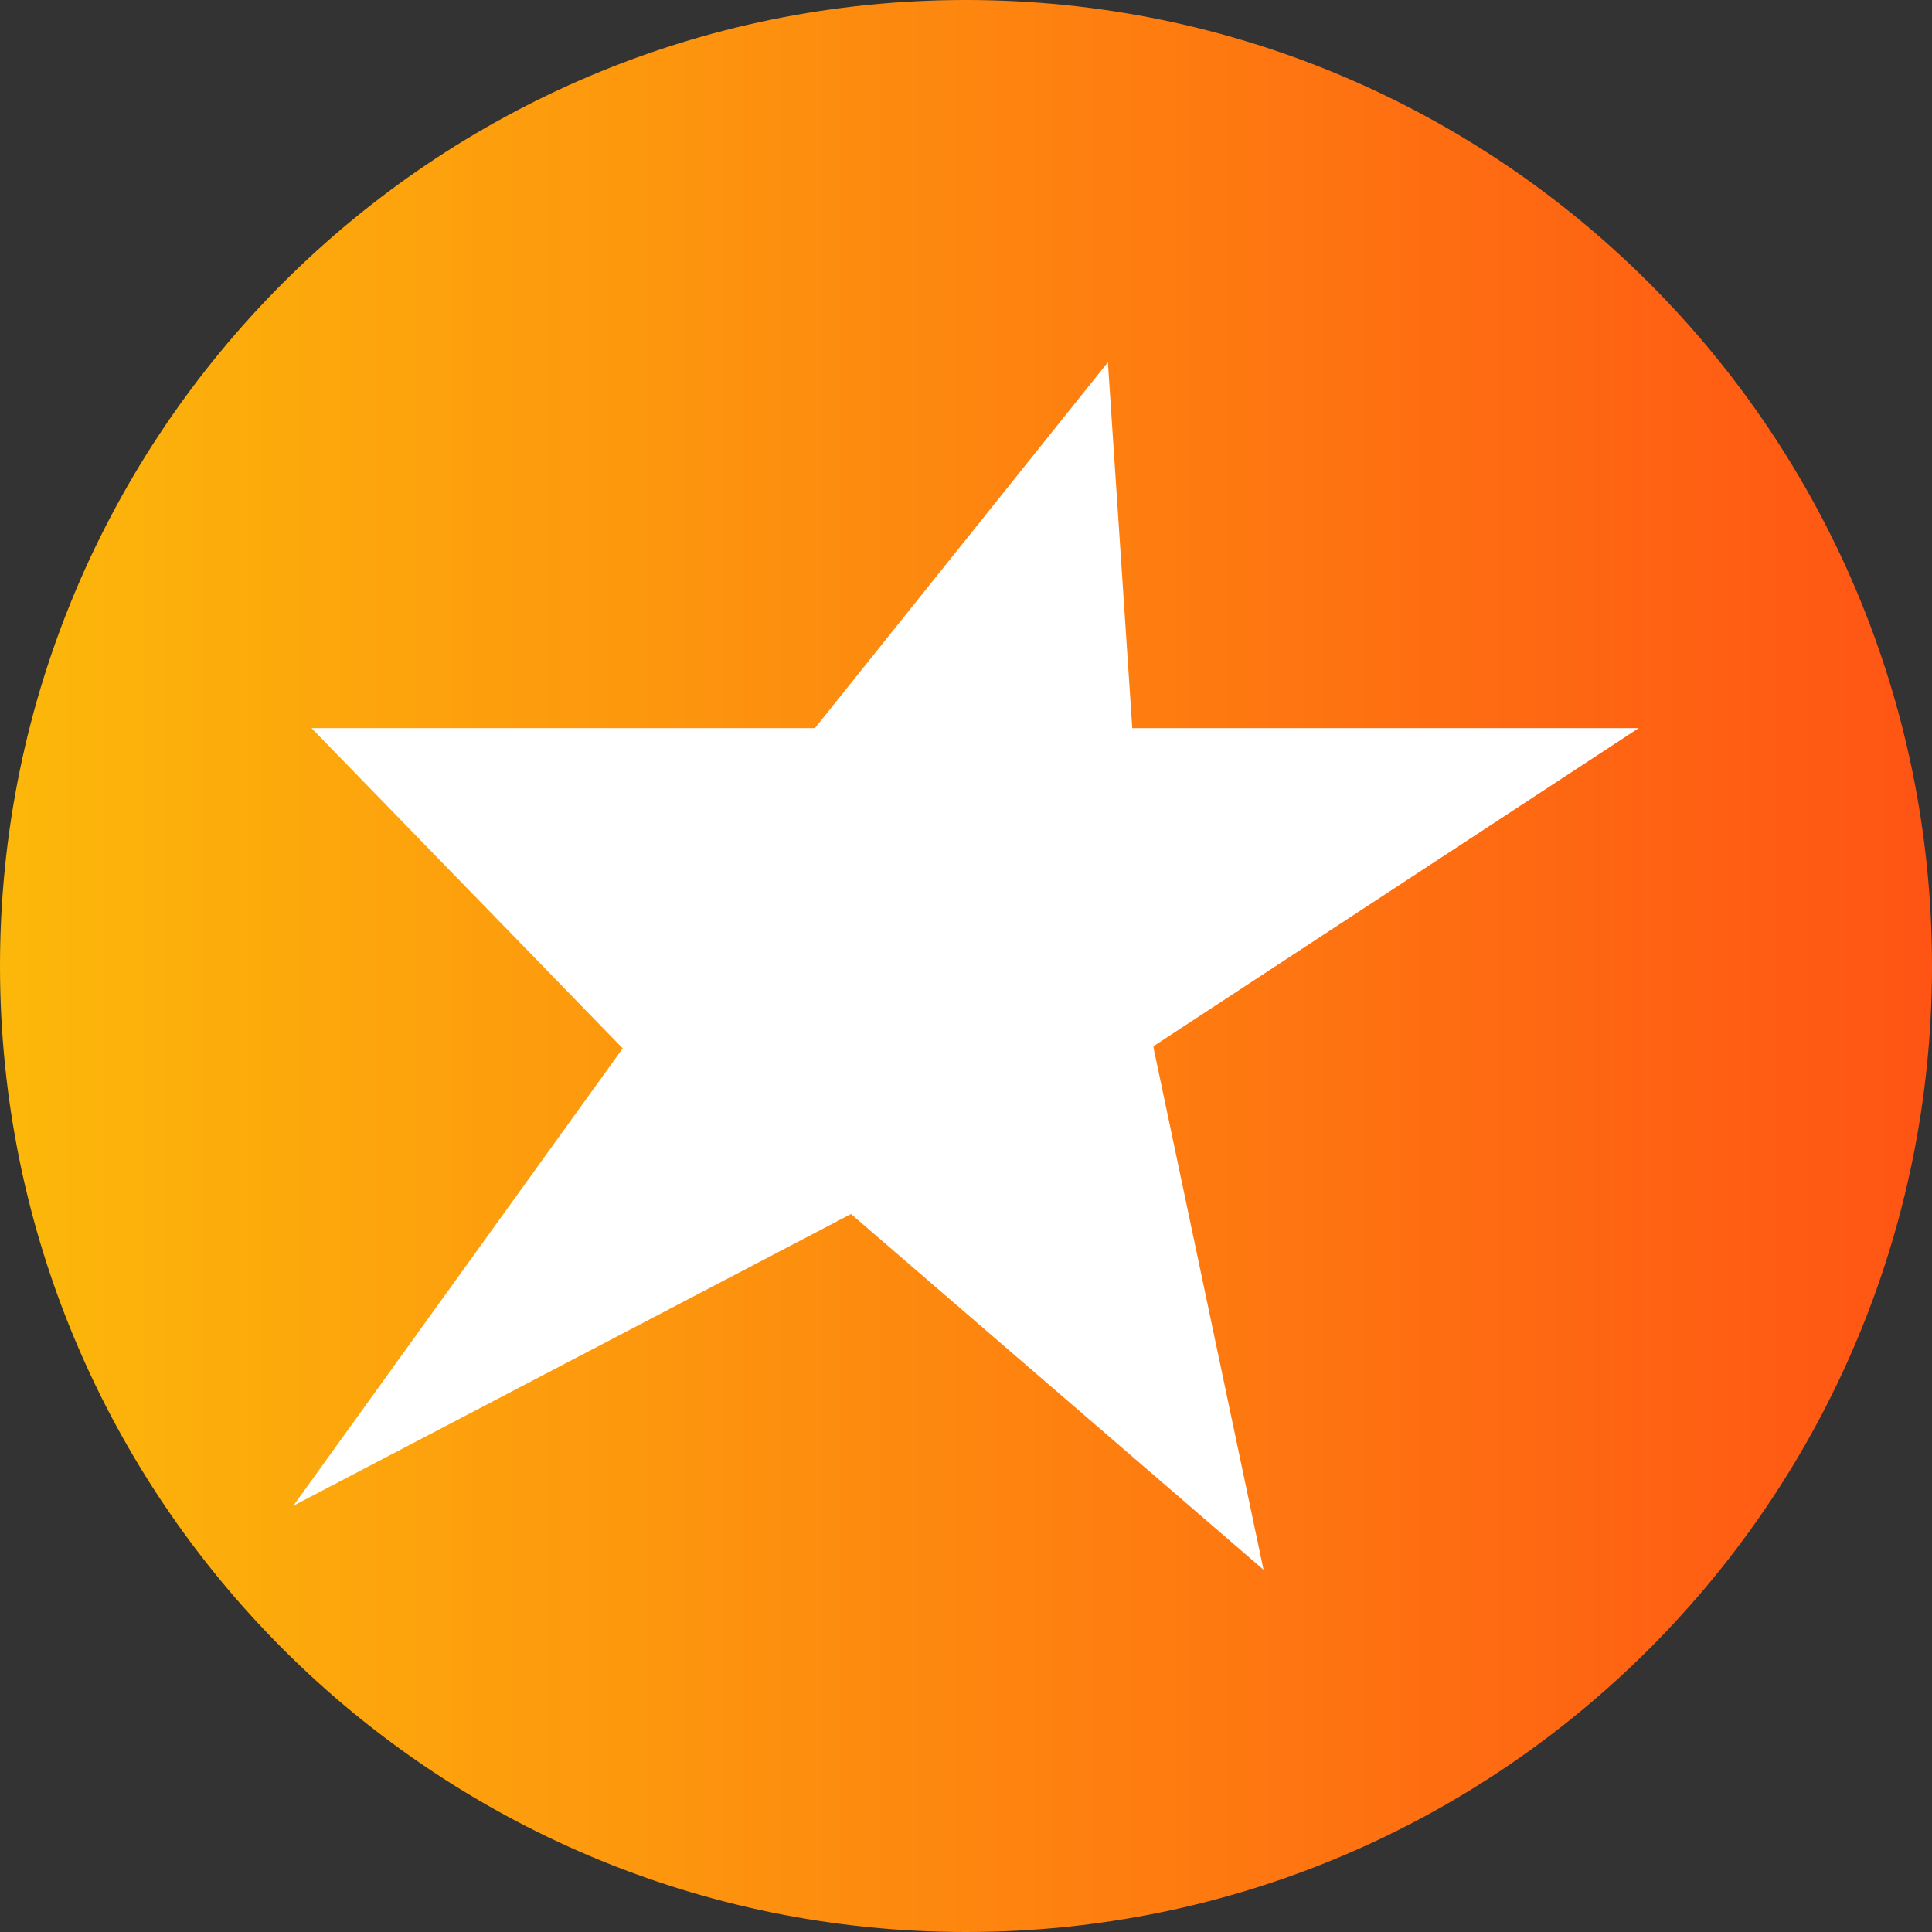 <svg width="16" height="16" viewBox="0 0 16 16" fill="none" xmlns="http://www.w3.org/2000/svg">
<rect x="0" y="0" width="16" height="16" fill="#333333" stroke="none"/>
<path d="M0 8C0 3.582 3.582 0 8 0C12.418 0 16 3.582 16 8C16 12.418 12.418 16 8 16C3.582 16 0 12.418 0 8Z" fill="url(#paint0_linear_24057_16884)"/>
<path fill-rule="evenodd" clip-rule="evenodd" d="M9.553 8.664L9.554 8.682L10.464 13L7.048 10.054L2.429 12.47L5.157 8.682L2.58 6.03H6.749L6.749 6.03L9.175 3L9.377 6.03H13.571L9.553 8.664Z" fill="white"/>
<defs>
<linearGradient id="paint0_linear_24057_16884" x1="0" y1="8" x2="16" y2="8" gradientUnits="userSpaceOnUse">
<stop stop-color="#FCB80A"/>
<stop offset="1" stop-color="#FF5414"/>
</linearGradient>
</defs>
</svg>
